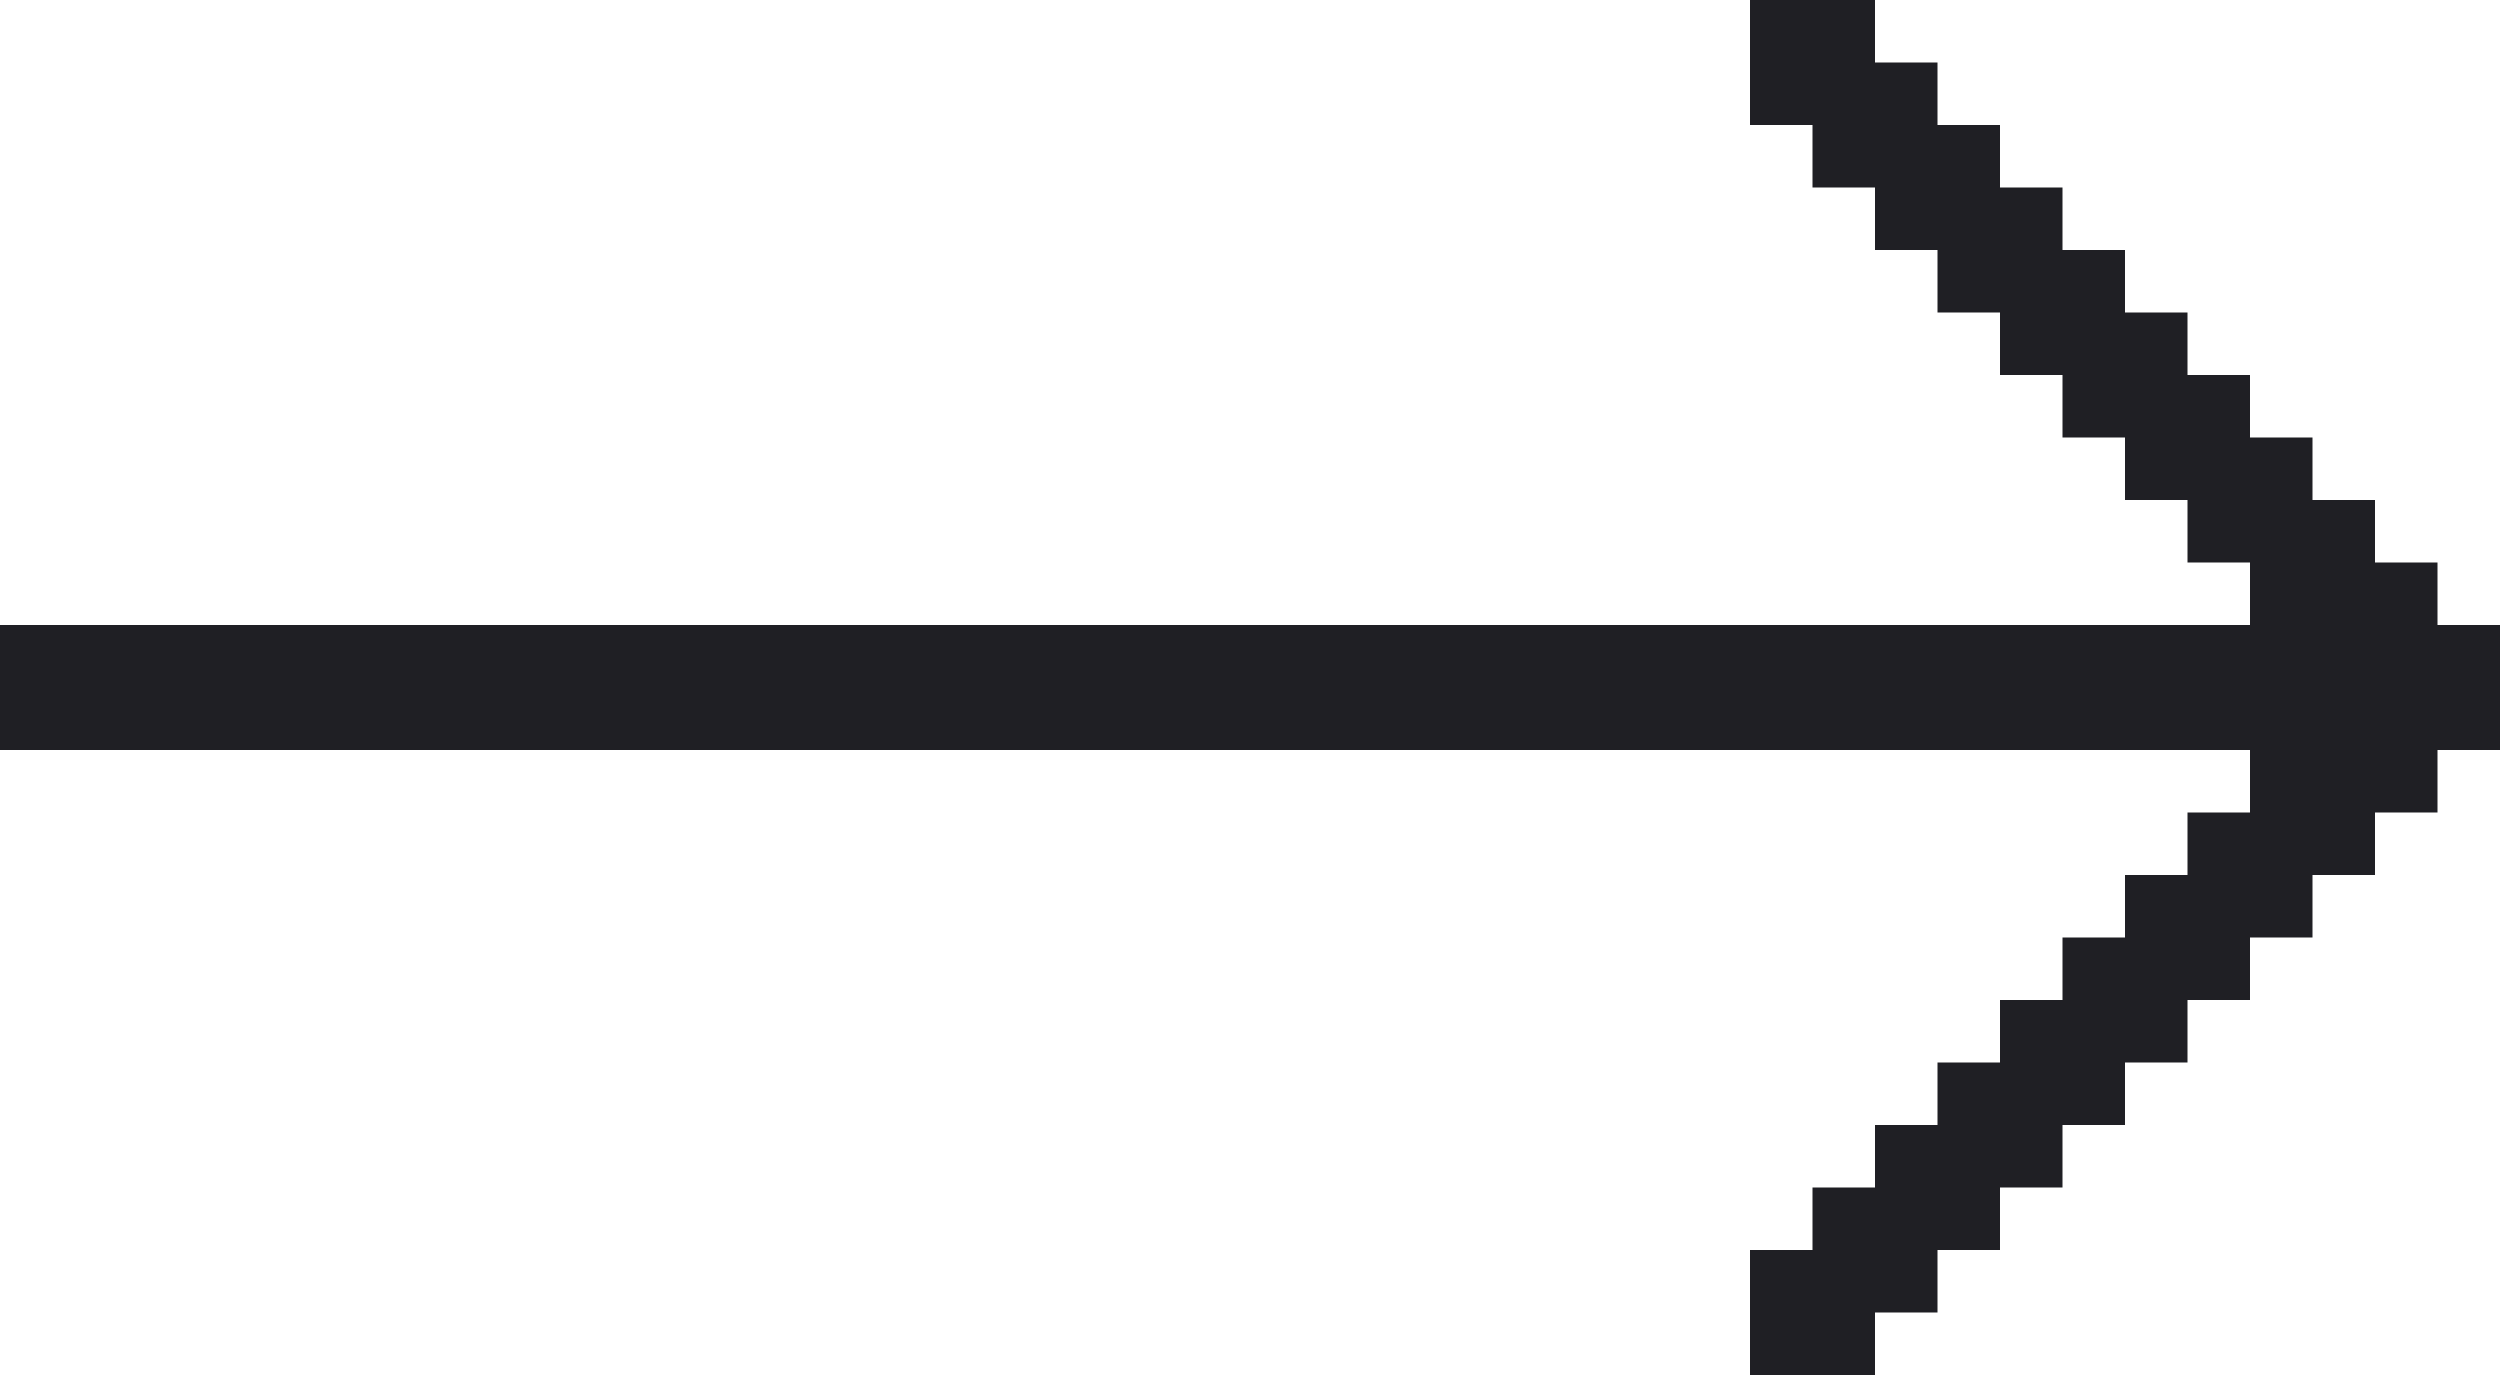 <svg xmlns="http://www.w3.org/2000/svg" width="40" height="22" viewBox="0 0 40 22" aria-hidden="true">
  <defs>
    <style>
      .cls-1 {
        fill: #1F1F24;
        fill-rule: evenodd;
      }
    </style>
  </defs>
  <path id="next-arrow-small" class="cls-1" d="M1387,1878v1h1v1h1v1h1v1h1v1h1v1h1v1h1v1h1v1h1v1h1v2h-1v1h-1v1h-1v1h-1v1h-1v1h-1v1h-1v1h-1v1h-1v1h-1v1h-2v-2h1v-1h1v-1h1v-1h1v-1h1v-1h1v-1h1v-1h1v-1h-36v-2h36v-1h-1v-1h-1v-1h-1v-1h-1v-1h-1v-1h-1v-1h-1v-1h-1v-2h2Z" transform="translate(-1357 -1878)"/>
</svg>
